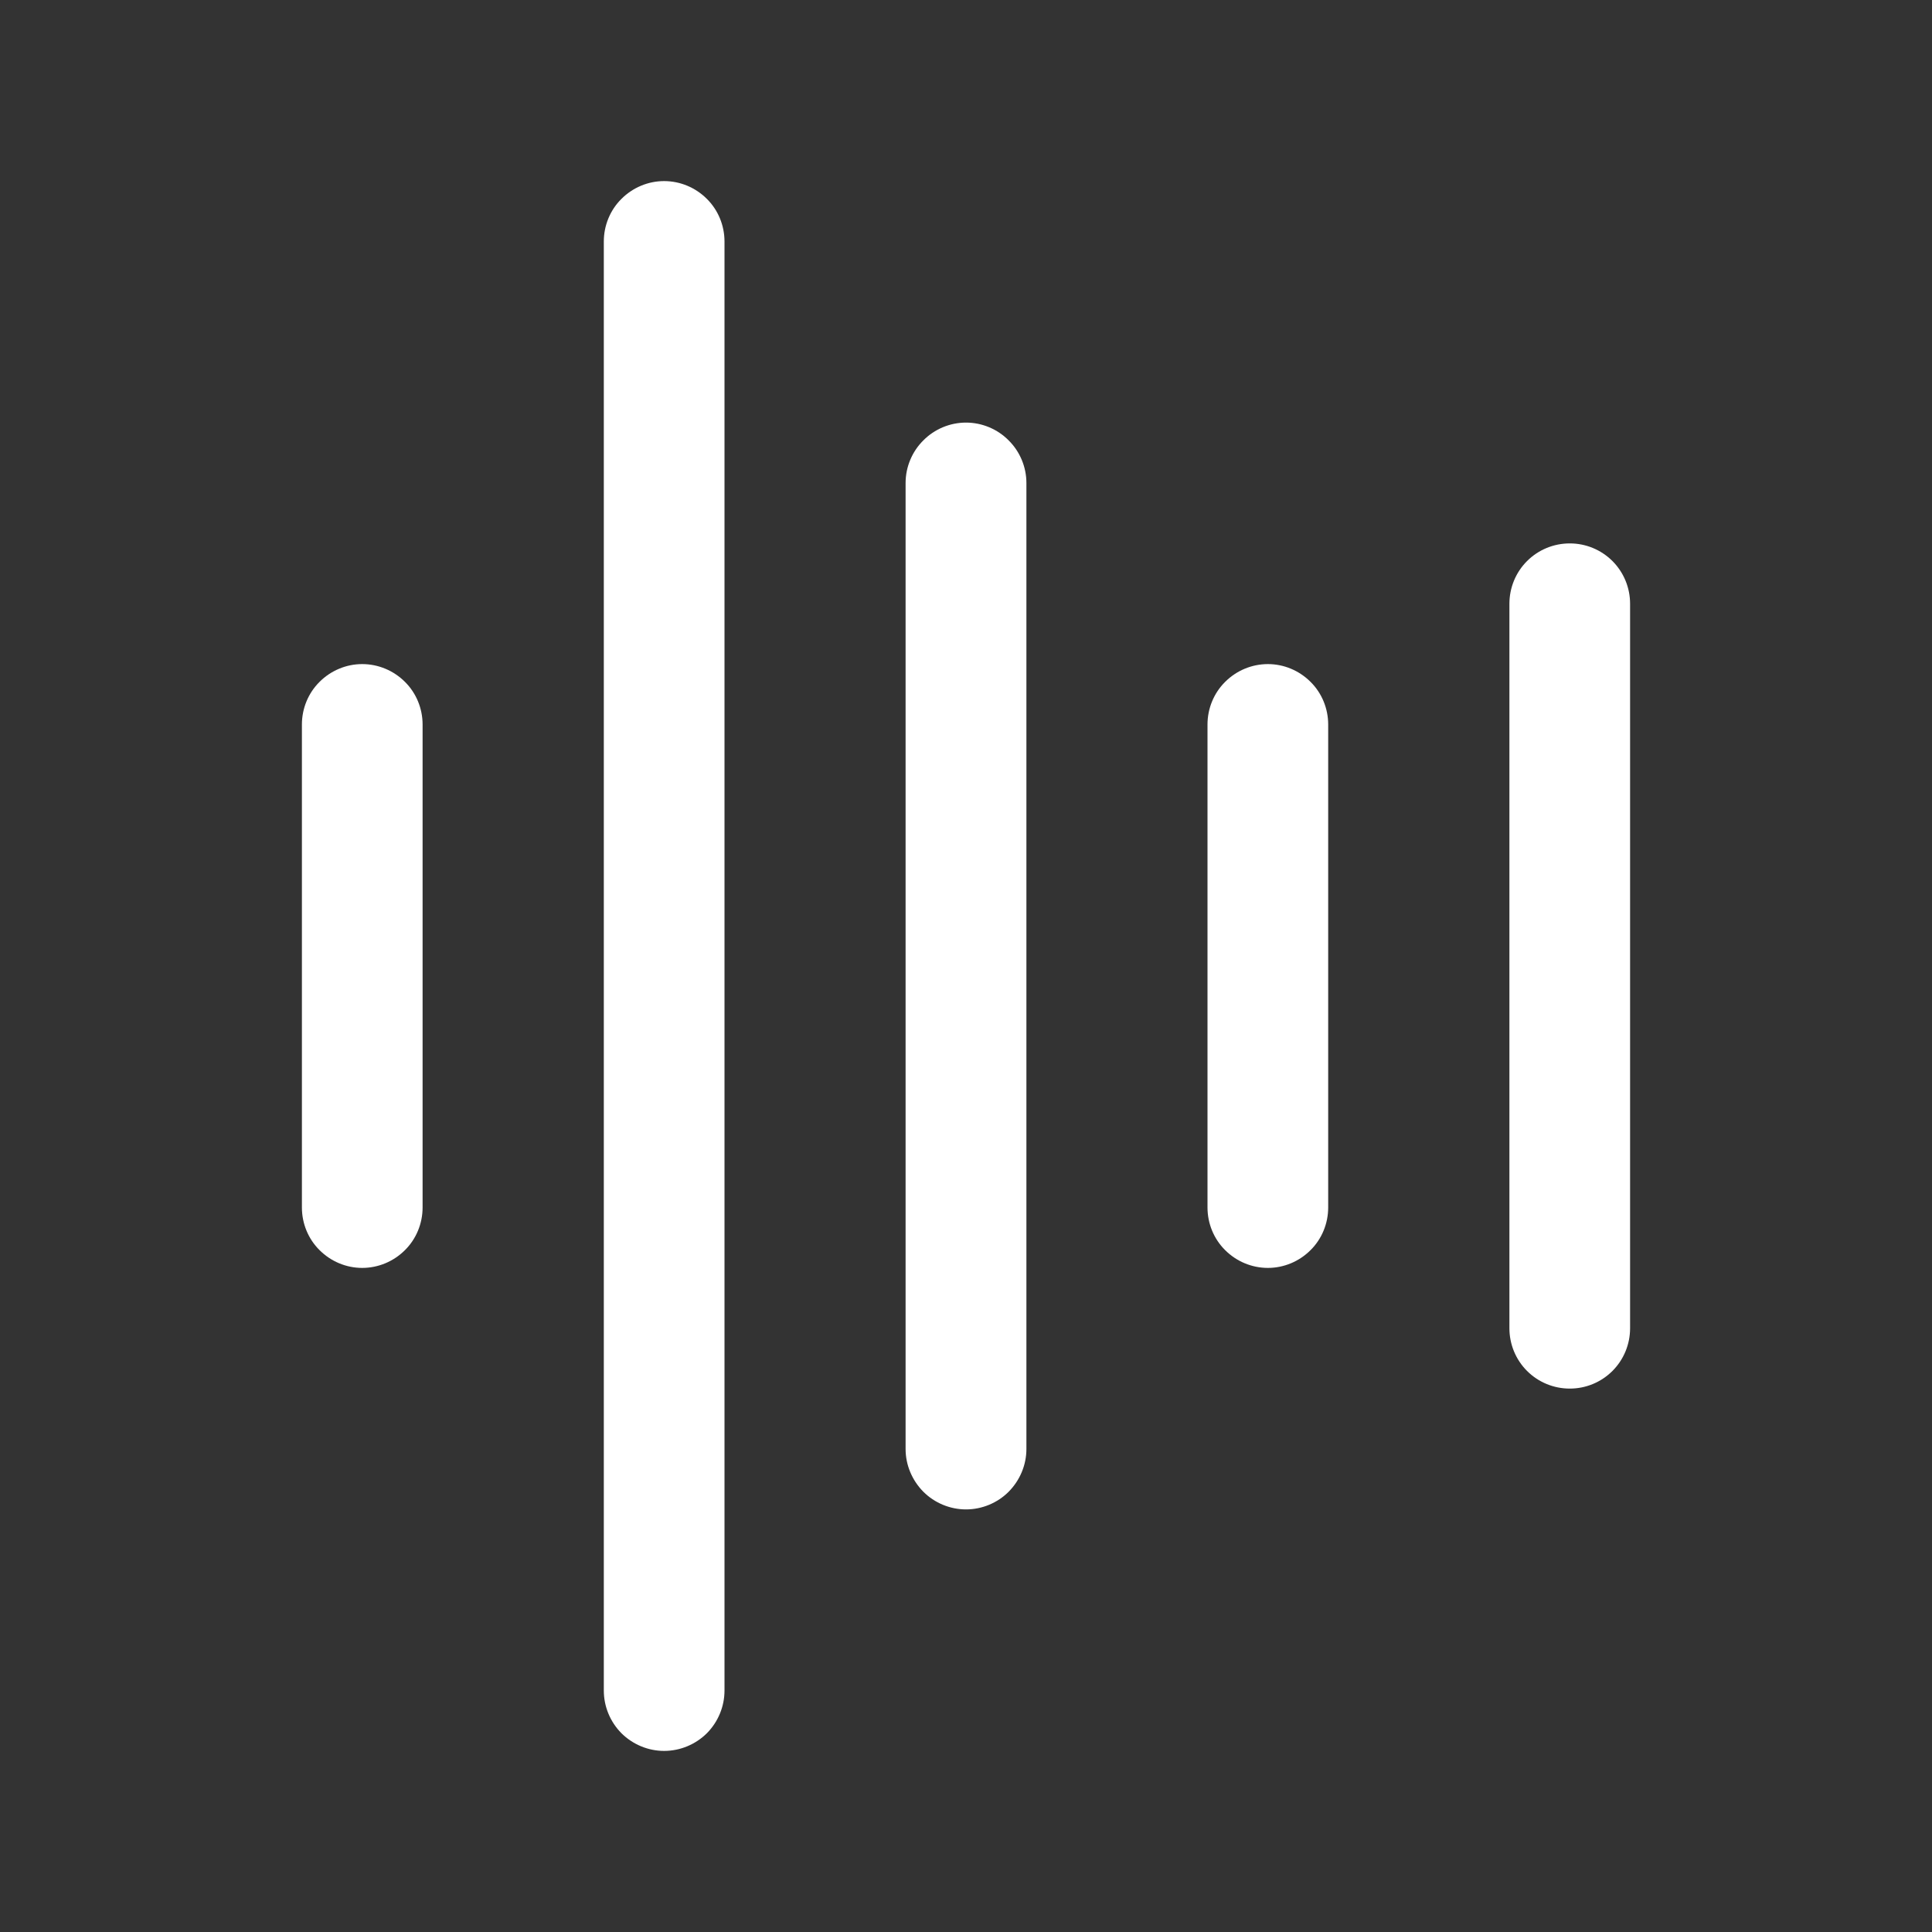 <svg width="15" height="15" viewBox="0 0 15 15" fill="none" xmlns="http://www.w3.org/2000/svg">
<rect x="0" y="0" width="15" height="15" fill="#333333" stroke="none"/>
<path d="M3.281 5.625V9.375C3.281 9.499 3.232 9.619 3.144 9.706C3.056 9.794 2.937 9.844 2.812 9.844C2.688 9.844 2.569 9.794 2.481 9.706C2.393 9.619 2.344 9.499 2.344 9.375V5.625C2.344 5.501 2.393 5.381 2.481 5.294C2.569 5.206 2.688 5.156 2.812 5.156C2.937 5.156 3.056 5.206 3.144 5.294C3.232 5.381 3.281 5.501 3.281 5.625ZM5.156 1.406C5.032 1.406 4.913 1.456 4.825 1.544C4.737 1.631 4.688 1.751 4.688 1.875V13.125C4.688 13.249 4.737 13.368 4.825 13.457C4.913 13.544 5.032 13.594 5.156 13.594C5.281 13.594 5.4 13.544 5.488 13.457C5.576 13.368 5.625 13.249 5.625 13.125V1.875C5.625 1.751 5.576 1.631 5.488 1.544C5.4 1.456 5.281 1.406 5.156 1.406ZM7.5 3.281C7.376 3.281 7.256 3.331 7.169 3.419C7.081 3.506 7.031 3.626 7.031 3.75V11.25C7.031 11.374 7.081 11.493 7.169 11.582C7.256 11.669 7.376 11.719 7.5 11.719C7.624 11.719 7.744 11.669 7.831 11.582C7.919 11.493 7.969 11.374 7.969 11.25V3.75C7.969 3.626 7.919 3.506 7.831 3.419C7.744 3.331 7.624 3.281 7.5 3.281ZM9.844 5.156C9.719 5.156 9.6 5.206 9.512 5.294C9.424 5.381 9.375 5.501 9.375 5.625V9.375C9.375 9.499 9.424 9.619 9.512 9.706C9.6 9.794 9.719 9.844 9.844 9.844C9.968 9.844 10.087 9.794 10.175 9.706C10.263 9.619 10.312 9.499 10.312 9.375V5.625C10.312 5.501 10.263 5.381 10.175 5.294C10.087 5.206 9.968 5.156 9.844 5.156ZM12.188 4.219C12.063 4.219 11.944 4.268 11.856 4.356C11.768 4.444 11.719 4.563 11.719 4.688V10.312C11.719 10.437 11.768 10.556 11.856 10.644C11.944 10.732 12.063 10.781 12.188 10.781C12.312 10.781 12.431 10.732 12.519 10.644C12.607 10.556 12.656 10.437 12.656 10.312V4.688C12.656 4.563 12.607 4.444 12.519 4.356C12.431 4.268 12.312 4.219 12.188 4.219Z" fill="white"/>
</svg>
